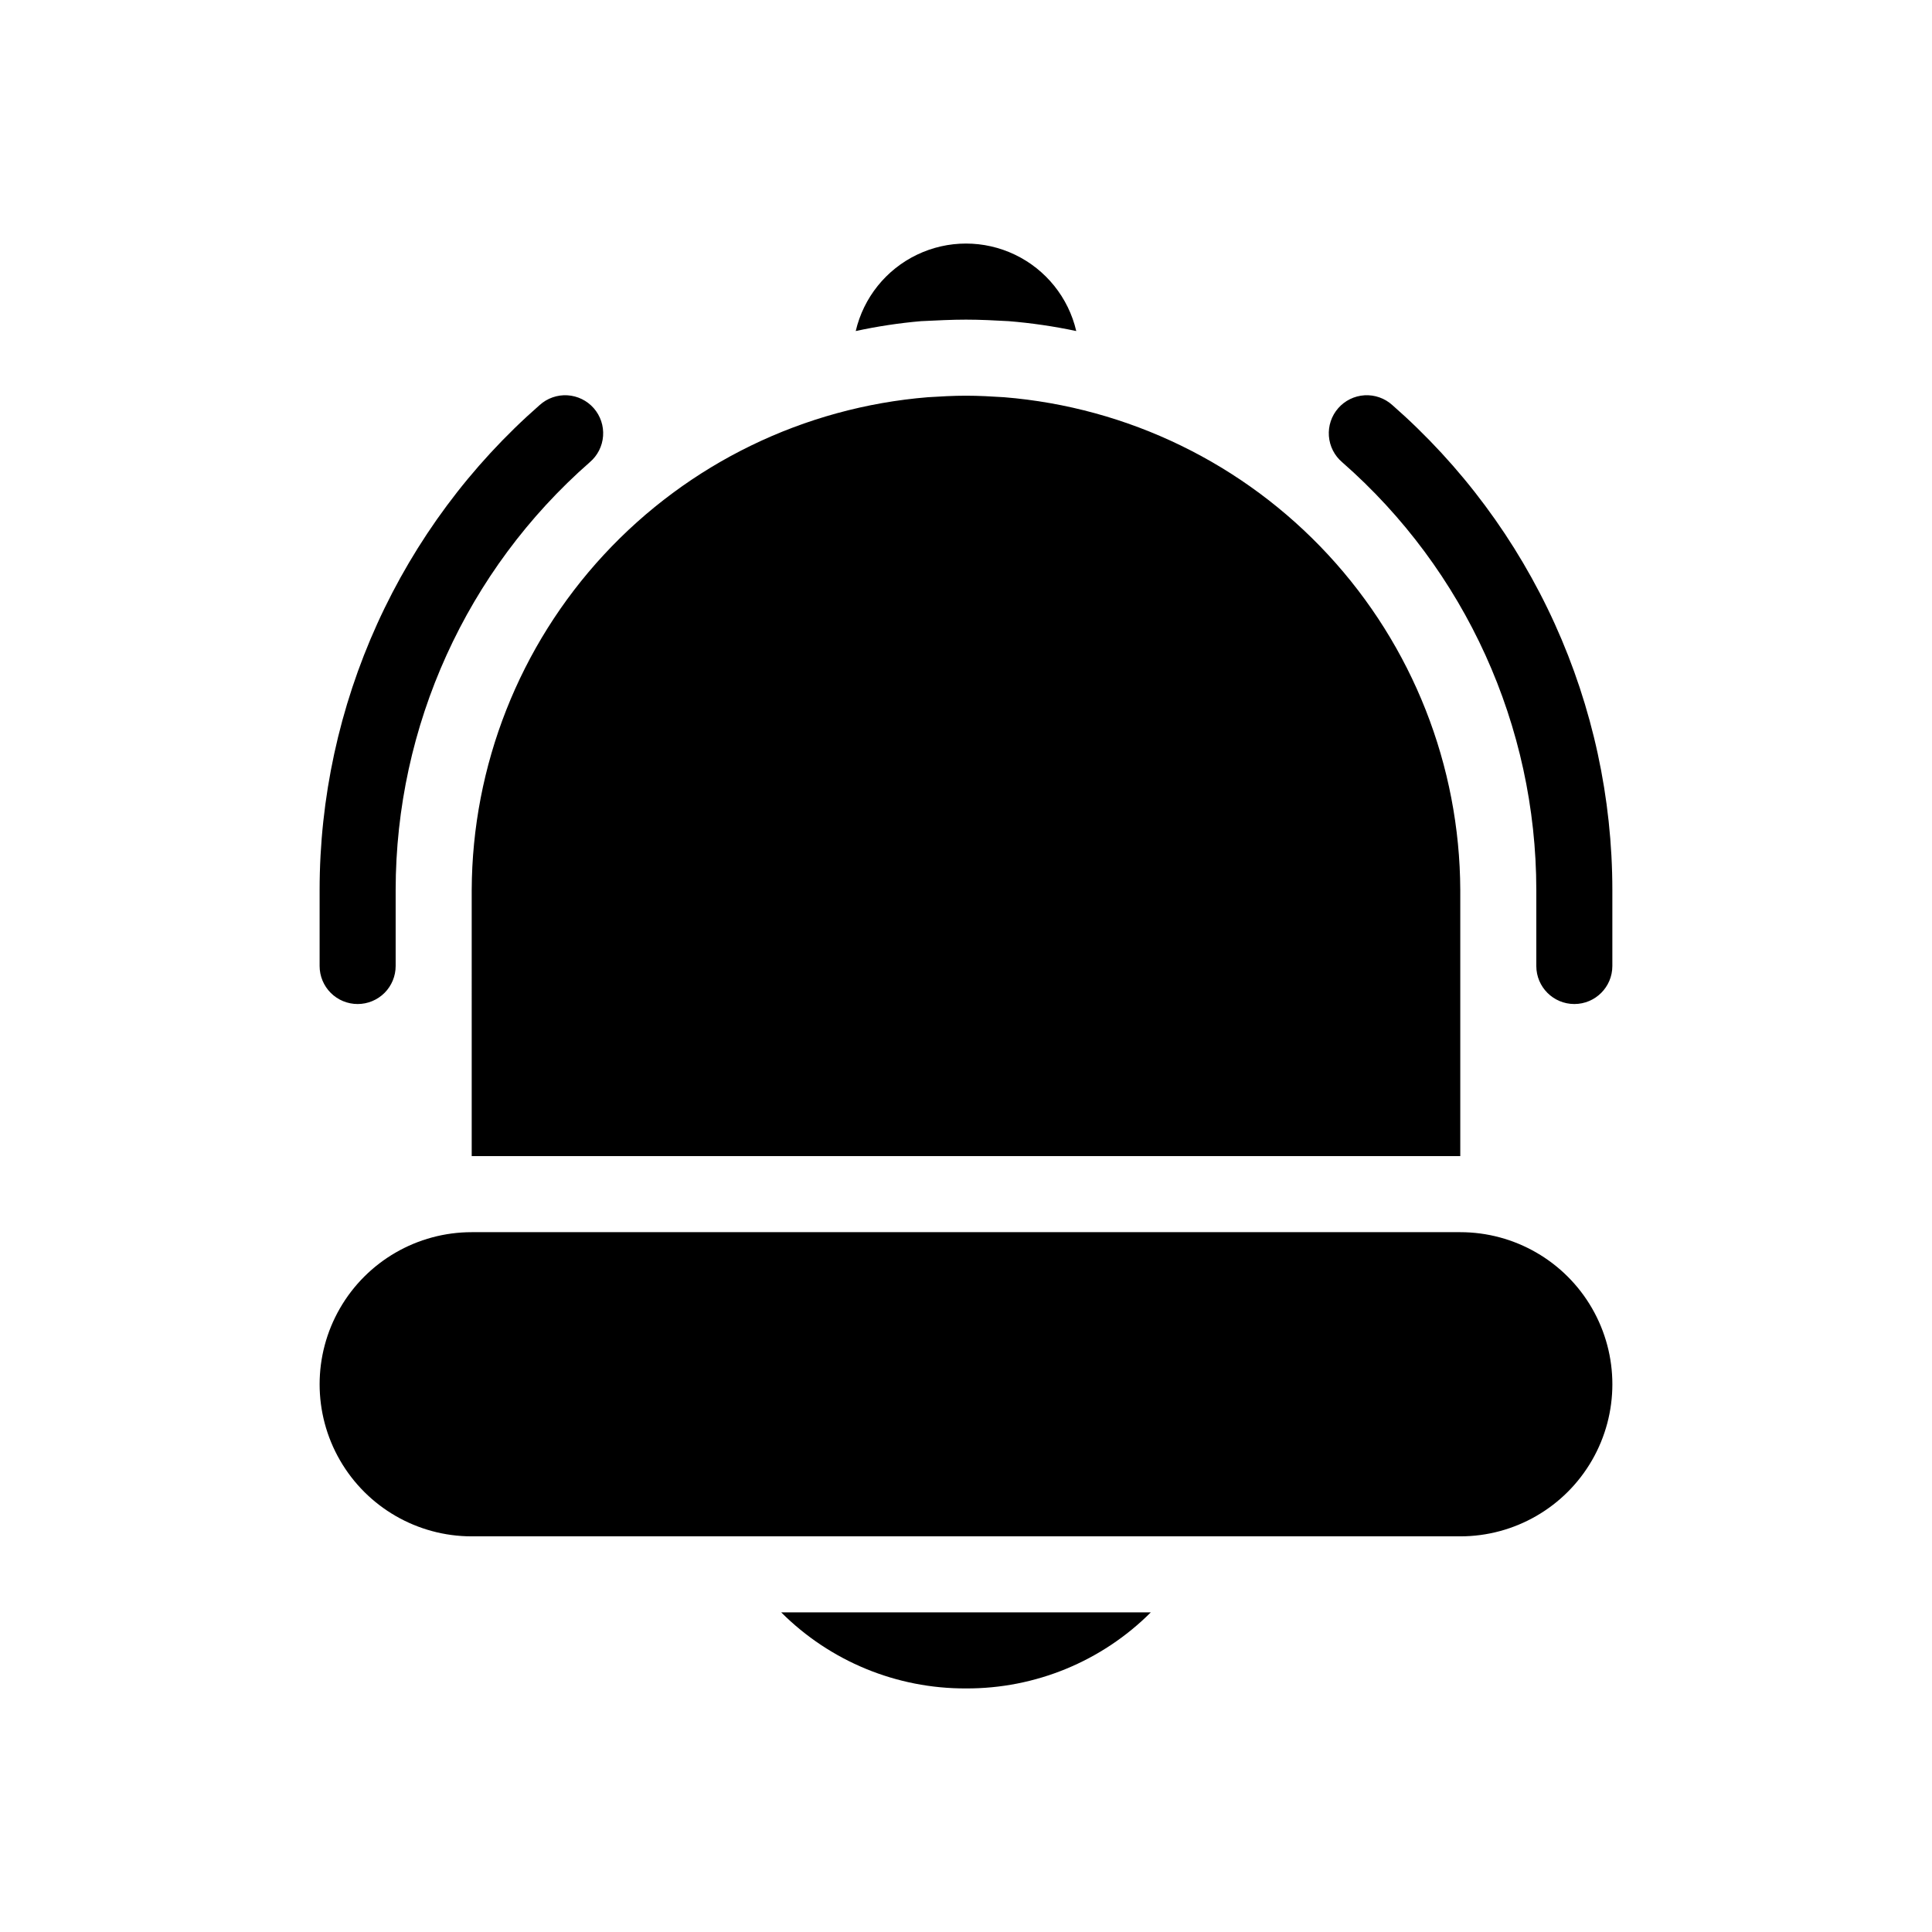 <?xml version="1.0" encoding="UTF-8"?>
<!-- Uploaded to: SVG Find, www.svgrepo.com, Generator: SVG Find Mixer Tools -->
<svg fill="#000000" width="800px" height="800px" version="1.1" viewBox="144 144 512 512" xmlns="http://www.w3.org/2000/svg">
 <path d="m571.29 379.85v20.152c0 5.562-4.512 10.074-10.074 10.074-5.566 0-10.078-4.512-10.078-10.074v-20.152c-0.023-43.434-18.773-84.746-51.449-113.36-2.055-1.746-3.32-4.246-3.519-6.938-0.195-2.691 0.691-5.348 2.473-7.379 1.777-2.027 4.293-3.258 6.988-3.418 2.691-0.156 5.336 0.773 7.34 2.582 18.309 16.031 32.984 35.793 43.043 57.953 10.059 22.164 15.266 46.219 15.277 70.559zm-332.51 30.227c2.672 0 5.234-1.062 7.125-2.949 1.887-1.891 2.949-4.453 2.949-7.125v-20.152c0.027-43.434 18.777-84.746 51.449-113.36 2.055-1.746 3.324-4.246 3.519-6.938 0.199-2.691-0.691-5.348-2.469-7.379-1.781-2.027-4.297-3.258-6.992-3.418-2.691-0.156-5.336 0.773-7.34 2.582-18.309 16.031-32.984 35.793-43.043 57.953-10.055 22.164-15.266 46.219-15.277 70.559v20.152c0 2.672 1.062 5.234 2.953 7.125 1.887 1.887 4.449 2.949 7.125 2.949zm161.22-181.37c3.828 0 7.656 0.203 11.285 0.402 6.027 0.488 12.02 1.363 17.934 2.621-2.066-8.859-8.043-16.301-16.246-20.234-8.203-3.934-17.746-3.934-25.949 0-8.203 3.934-14.176 11.375-16.246 20.234 5.715-1.242 11.504-2.117 17.332-2.621 4.231-0.199 8.059-0.402 11.891-0.402zm-130.99 221.68h261.98v-70.531c-0.133-32.957-12.633-64.664-35.023-88.844-22.391-24.184-53.043-39.078-85.891-41.746-3.223-0.203-6.648-0.402-10.078-0.402-3.426 0-6.852 0.203-10.078 0.402h0.004c-32.848 2.668-63.5 17.562-85.891 41.746-22.391 24.18-34.891 55.887-35.023 88.844zm261.98 20.152h-261.98c-14.398 0-27.703 7.684-34.906 20.152-7.199 12.473-7.199 27.836 0 40.305 7.203 12.473 20.508 20.152 34.906 20.152h261.98c14.398 0 27.707-7.68 34.906-20.152 7.199-12.469 7.199-27.832 0-40.305-7.199-12.469-20.508-20.152-34.906-20.152zm-130.99 120.91h0.004c18.355 0.082 35.984-7.172 48.969-20.152h-97.941c12.984 12.98 30.613 20.234 48.973 20.152z"/>
</svg>